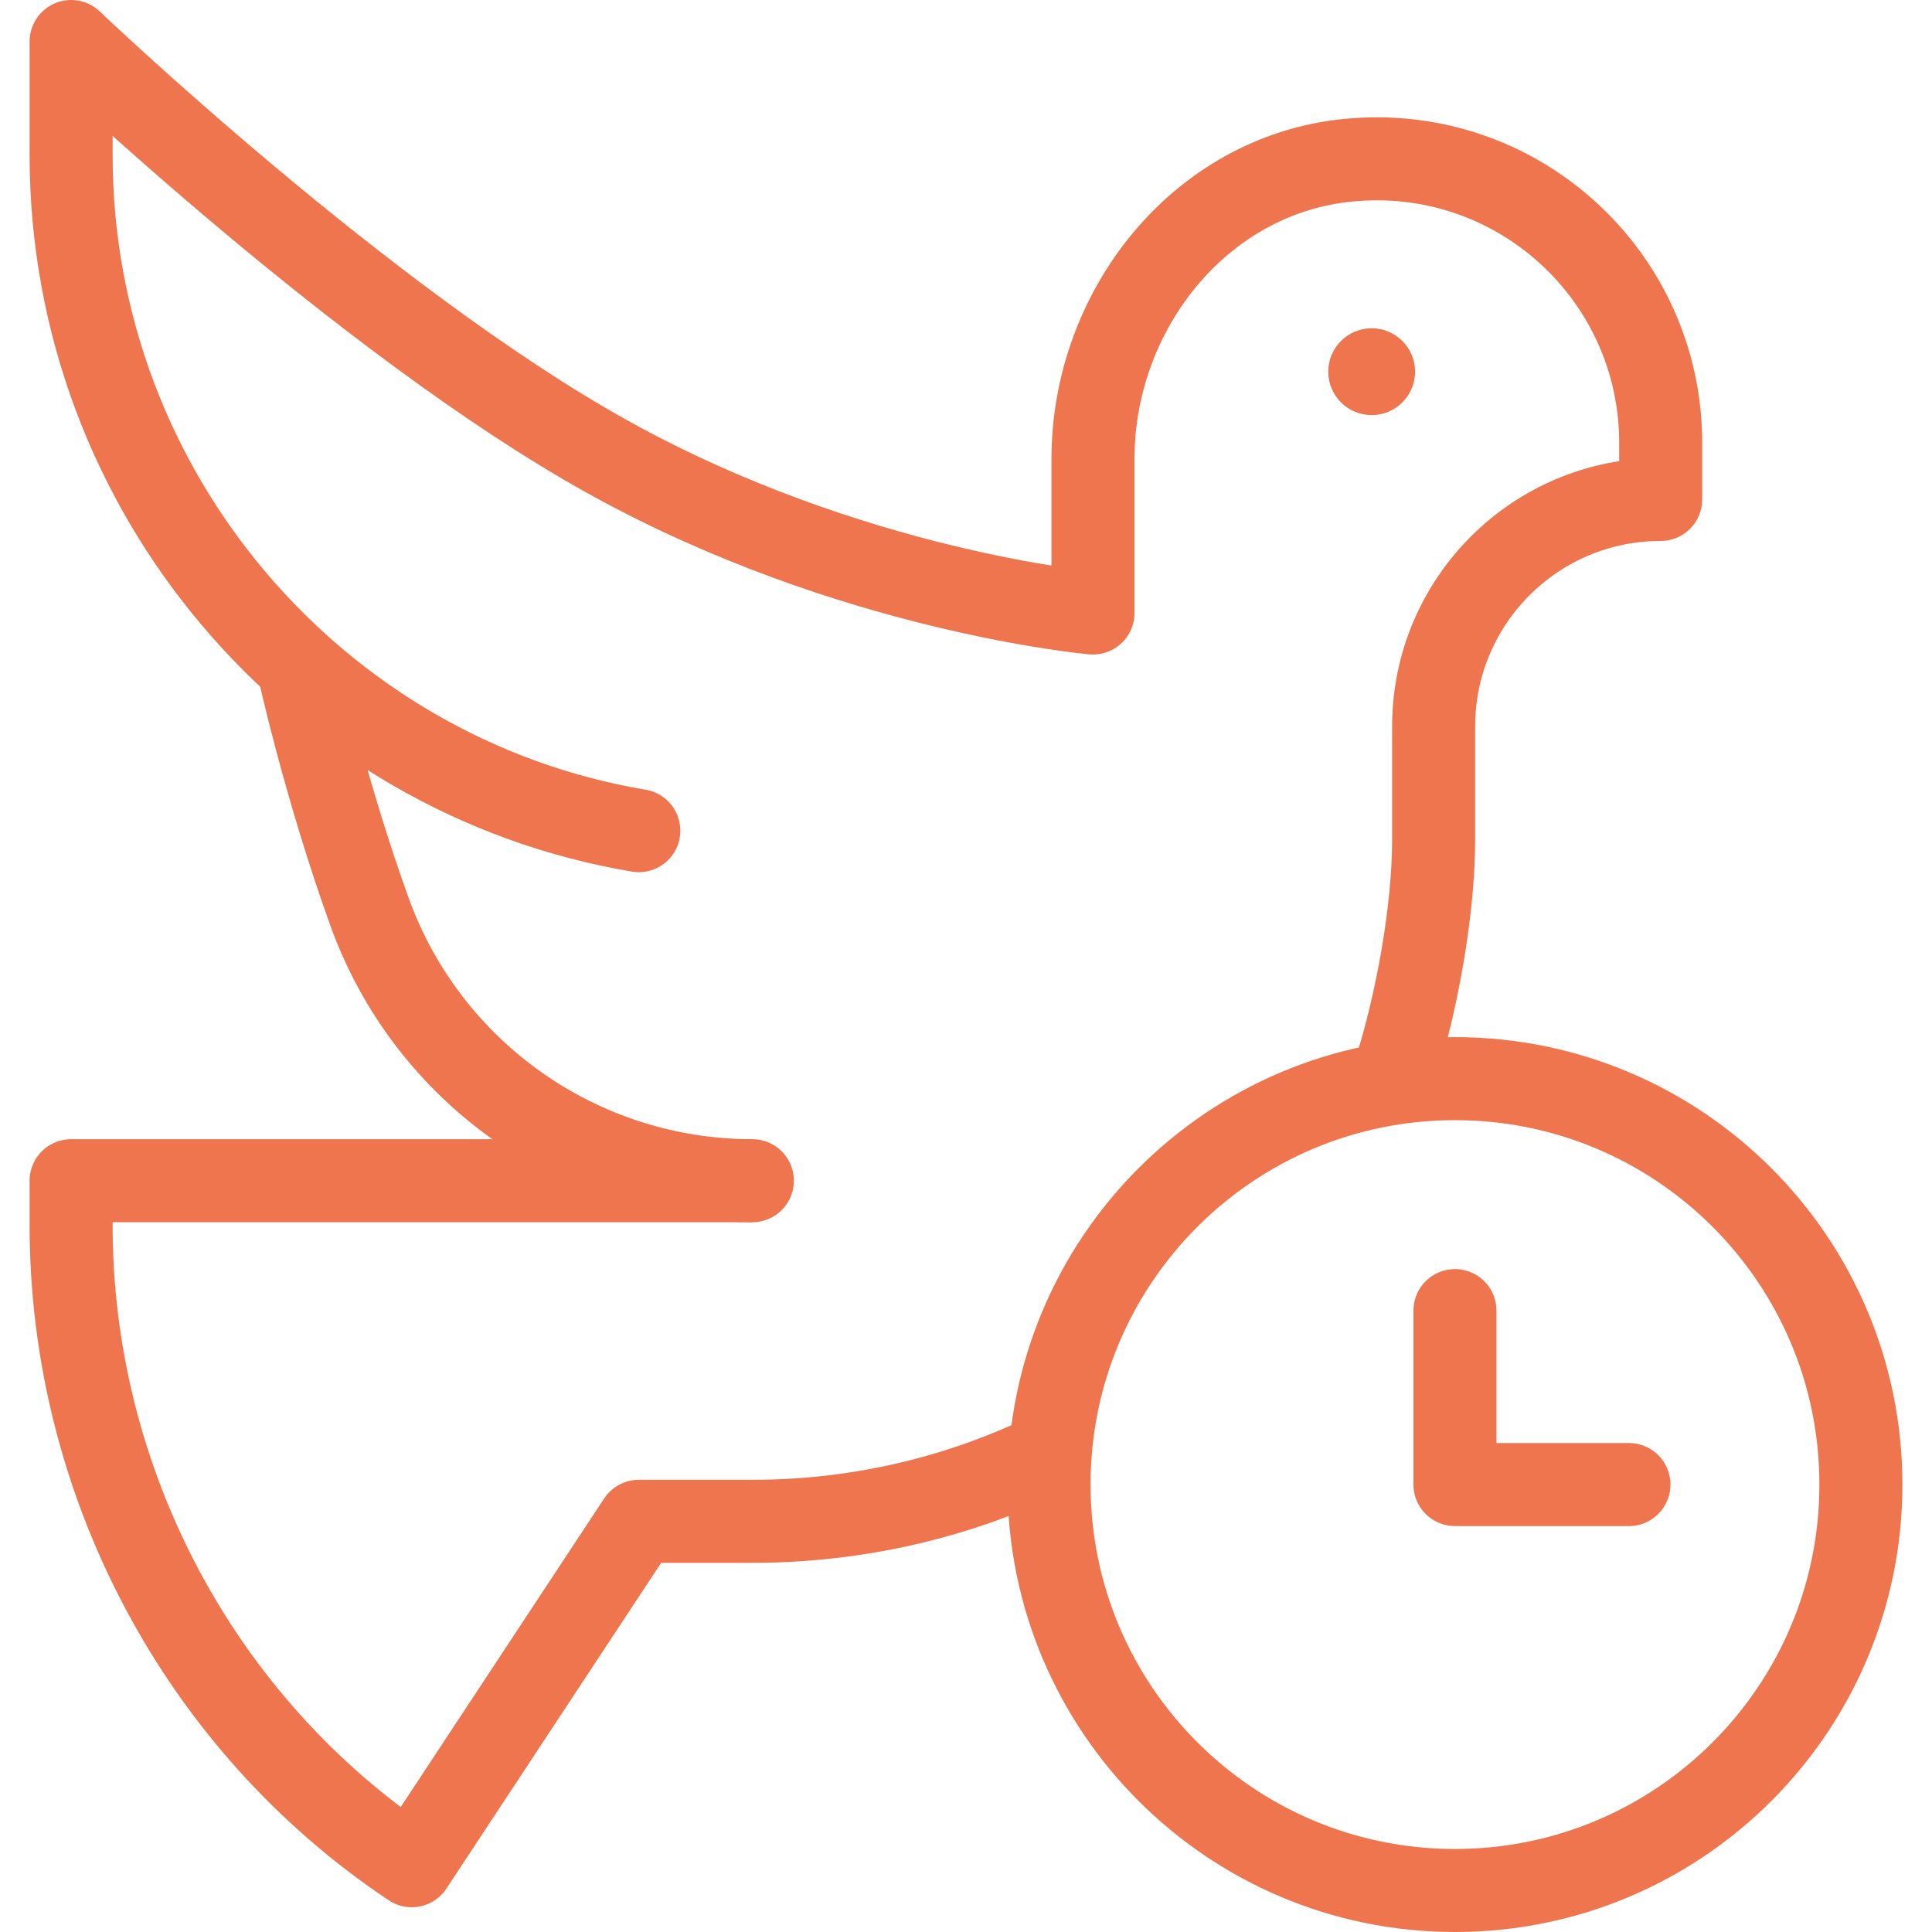 <svg width="62" height="62" viewBox="0 0 62 62" fill="none" xmlns="http://www.w3.org/2000/svg">
<g clip-path="url(#clip0_2239_1456)">
<path d="M33.083 46.916C30.354 48.14 27.328 48.821 24.144 48.821H20.5L13.213 59.873C6.384 55.32 2.282 47.534 2.282 39.327V37.89H24.144M2.282 1.332C2.282 1.332 11.711 10.335 19.499 14.662C27.287 18.989 35.075 19.672 35.075 19.672V14.726C35.075 9.961 38.503 5.619 43.244 5.144C48.697 4.599 53.293 8.866 53.293 14.206V16.028C49.268 16.028 46.006 19.291 46.006 23.315V26.959C46.006 29.261 45.449 32.227 44.789 34.311" stroke="#EE754D" stroke-width="2.664" stroke-miterlimit="13.333" stroke-linejoin="round"/>
<path d="M20.5 26.657C10.161 24.922 2.282 15.808 2.282 4.976V1.332" stroke="#EE754D" stroke-width="2.664" stroke-miterlimit="13.333" stroke-linecap="round" stroke-linejoin="round"/>
<path d="M24.144 37.89H24.14C18.63 37.89 13.719 34.433 11.853 29.249C10.398 25.207 9.569 21.392 9.569 21.392" stroke="#EE754D" stroke-width="2.664" stroke-miterlimit="13.333" stroke-linecap="round" stroke-linejoin="round"/>
<path d="M46.691 42.059V47.641H52.274" stroke="#EE754D" stroke-width="2.664" stroke-miterlimit="10" stroke-linecap="round" stroke-linejoin="round"/>
<path d="M46.691 60.668C53.886 60.668 59.718 54.836 59.718 47.641C59.718 40.447 53.886 34.615 46.691 34.615C39.497 34.615 33.665 40.447 33.665 47.641C33.665 54.836 39.497 60.668 46.691 60.668Z" stroke="#EE754D" stroke-width="2.664" stroke-miterlimit="10" stroke-linecap="round" stroke-linejoin="round"/>
<circle cx="44.018" cy="11.928" r="1.393" fill="#EE754D"/>
</g>
<defs>
<clipPath id="clip0_2239_1456">
<rect width="62" height="62" fill="white"/>
</clipPath>
</defs>
</svg>

